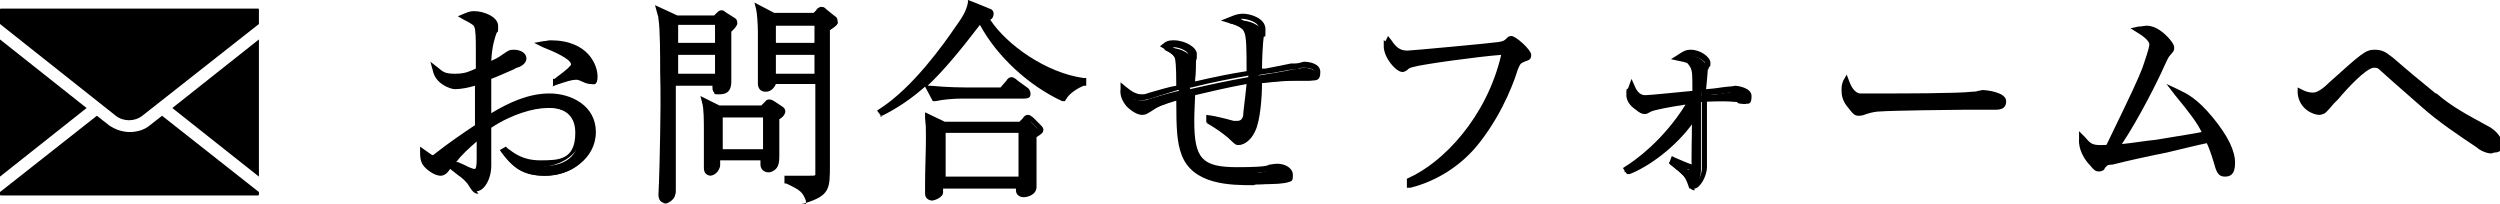 <?xml version="1.0" encoding="UTF-8"?>
<svg xmlns="http://www.w3.org/2000/svg" version="1.1" viewBox="0 0 291.6 23.8">
  <!-- Generator: Adobe Illustrator 28.7.1, SVG Export Plug-In . SVG Version: 1.2.0 Build 142)  -->
  <g>
    <g id="_レイヤー_1" data-name="レイヤー_1">
      <g>
        <g>
          <g>
            <path d="M59,17.9c.7.5,1.8,1.5,4,1.5s4.5-.6,4.5-3.6-2.7-3.3-3.7-3.3c-1.5,0-4.3.7-6.9,2.4,0,.8,0,1.7.1,2.6,0,.2.1,1.7.1,1.9,0,1.5-.8,2.7-1.3,2.7s-.4-.2-.8-.7c-.2-.2-.4-.5-1-1-.1,0-.9-.7-1.6-1.2-.5.7-.7.9-1,.9-.5,0-1.4-.6-1.8-1.1-.2-.4-.2-.9-.2-1.2.8.6.9.7,1.1.7s.2,0,.6-.4c1.5-1.1,3.3-2.4,4.6-3.3,0-.5,0-3,0-3.5s0-1.2,0-1.8c-.6.2-1.7.5-2.7.5s-1.9-.5-2.2-1.8c.6.5.9.8,2.2.8s2.2-.5,2.8-.7c0-.4.1-2.2.1-2.6,0-.6,0-2.3-.3-2.7q-.1-.3-1.3-.9c.3-.1.5-.2,1-.2,1,0,2.5.6,2.5,1.3s0,.4-.2.8c-.3.8-.5,1.8-.7,3.9,1.5-.6,1.8-.8,2-1.1.5-.4.6-.4.9-.4.8,0,1.1.3,1.1.6s-.1.4-.6.6c-.2,0-2.4,1-3.5,1.5,0,1.2,0,2.2,0,2.7s0,.9,0,2.3c2.2-1.4,4.6-2.5,7.2-2.5s5,1.1,5,4.2-2.6,4.7-5.5,4.7-3.8-1.3-4.8-2.5h.1ZM55.9,18c0-1,0-1.1,0-2.2-1.2,1-2.3,2-3.2,3.3.3.1,1.6.7,1.9.8.5.2.6.3.8.3.5,0,.5-.5.5-1.4v-.7ZM64.9,9.4c.3-.2.7-.4,1.6-1.1.5-.4.6-.5.6-.8,0-.8-1.6-1.5-3.5-2.4.2,0,.4,0,.7,0,4.2,0,5.1,2.7,5.1,3.8s-.4.5-.5.5c-.3,0-.6-.2-.6-.2-.5-.2-.7-.3-1-.3-.6,0-1.2.2-2.4.6h0Z"/>
            <path d="M55.8,22.6c-.5,0-.7-.3-1.1-.9-.1-.2-.3-.5-.9-1,0,0-.7-.5-1.3-1-.3.5-.7.8-1.1.8-.7,0-1.7-.7-2.1-1.3-.3-.5-.3-1.1-.3-1.4v-.7c0,0,.7.5.7.5.7.5.7.5.8.5,0,0,.3-.2.4-.3,1.4-1.1,3-2.2,4.5-3.2,0-.4,0-1,0-1.6,0-.7,0-1.4,0-1.7s0-.7,0-1.3c-.7.2-1.6.4-2.3.4s-2.3-.7-2.6-2.1l-.3-1.1.9.7c.6.5.8.7,2,.7s1.7-.3,2.4-.6c0-.6,0-2,0-2.3,0-1,0-2.3-.2-2.6q0-.2-1.2-.8l-.7-.4.7-.3c.3-.1.6-.3,1.2-.3,1.2,0,2.8.7,2.8,1.7s0,.5-.2.9c-.2.6-.5,1.4-.6,3.2.9-.4,1.1-.6,1.4-.8.6-.4.7-.5,1.2-.5,1,0,1.5.5,1.5,1s-.4.8-.8,1c0,0-.4.1-.7.3-.7.3-1.8.8-2.6,1.1,0,1.1,0,2,0,2.4s0,.6,0,1.2v.4c2-1.2,4.3-2.3,6.8-2.3s5.4,1.4,5.4,4.5-3,5.1-5.9,5.1-4.1-1.4-5.1-2.7l-.2-.3.7-.4.2.2c.7.5,1.7,1.4,3.8,1.4s4.1,0,4.1-3.2-3-2.9-3.3-2.9c-1.5,0-4.1.7-6.5,2.3,0,.8,0,1.6,0,2.4,0,.1,0,.5,0,.9,0,.5,0,.9,0,1.1,0,1.7-.9,3-1.7,3ZM54.3,20.2s0,0,0,0c.6.5.8.8,1,1.1.4.5.4.5.5.5.2,0,.9-.9.9-2.3s0-.6,0-1c0-.4,0-.8,0-.9,0-.9,0-1.7,0-2.6v-.2s0,0,0,0v-1.7c0-.7,0-1,0-1.3,0-.4,0-1.5,0-2.7v-.2s.2,0,.2,0c.7-.3,2-.8,2.8-1.2.4-.2.7-.3.7-.3.4-.2.4-.2.4-.3,0,0-.2-.2-.7-.2s-.3,0-.7.3c-.3.2-.6.5-2.1,1.1l-.6.2v-.6c.2-2,.5-3.1.8-4,.1-.4.2-.5.2-.7,0-.4-1.1-1-2.1-1,.4.3.5.4.6.6.3.6.3,2.6.3,2.9,0,.4,0,2.2-.1,2.6v.2s-.2,0-.2,0c-.2,0-1.9.7-2.9.7s-.7,0-1,0c.4.3.8.4,1.1.4.9,0,2.1-.4,2.6-.5l.5-.2v.5c0,.6,0,1.6,0,1.8s0,.9,0,1.7c0,.8,0,1.5,0,1.8v.2h0s0,.7,0,.7c0,1.1,0,1.2,0,2.2v.7c0,.8,0,1.8-.9,1.8s-.5,0-1-.3c0,0,0,0,0,0ZM60.6,19.3c.7.5,1.6.8,3,.8,2.5,0,5.1-1.5,5.1-4.4s-2.9-3.8-4.7-3.8-3.6.6-5.2,1.4c1.9-.9,3.7-1.3,4.9-1.3s4.1.8,4.1,3.6-3.1,3.9-4.9,3.9-1.8-.2-2.4-.4ZM49.9,18.6c0,0,0,.2.1.2.3.5,1.1.9,1.5.9s.3-.2.7-.8l.2-.3h0c.8-1.1,1.9-2.2,3.2-3.3l.3-.2c-1.5,1-3.1,2.2-4.5,3.2-.4.3-.5.4-.8.4s-.4,0-.7-.3ZM53.2,18.9s0,0,.2,0c.5.2,1.1.5,1.3.6.5.2.5.2.7.2.1,0,.2-.3.2-1.1v-.7c0-.7,0-1,0-1.4-.9.8-1.7,1.5-2.3,2.3ZM64.5,10.1v-.9h.2c.3-.3.7-.5,1.5-1.2.4-.4.4-.4.4-.5,0-.6-2-1.5-3.3-2l-1-.5,1.1-.2c.3,0,.5-.1.8-.1,4.5,0,5.5,3,5.5,4.2s-.5.9-.8.9-.6-.1-.8-.2c-.5-.2-.6-.3-.9-.3-.5,0-1.1.2-2.3.6l-.5.2ZM67.3,8.6c.4,0,.7,0,1.2.3.2,0,.3.1.5.1,0,0,0,0,0-.2,0-.9-.7-3.1-3.9-3.4,1.4.7,2.3,1.3,2.3,2.1s-.2.6-.7,1.1c0,0,0,0,0,0,.2,0,.4,0,.6,0Z"/>
          </g>
          <g>
            <path d="M85.1,3.3c0,.5,0,1.1,0,1.9s.1,3.5.1,4.1,0,1.2-1,1.2-.5-.2-.4-1h-5c0,1.3,0,3.4,0,4.7v5.8c0,.3,0,1.8,0,2.1s0,.5-.1.7c-.2.3-.6.5-.9.5-.5,0-.5-.4-.5-.6s0-.1.2-7c.1-6.5,0-7.2,0-7.8,0-1.3,0-4.7-.2-5.8,0-.2,0-.3-.2-.9l1.9.9h4.6l.3-.4c.1-.1.2-.2.3-.2s0,0,.3.2l1.1.7c.1,0,.2.2.2.3,0,.2-.2.4-.7.8ZM83.7,2.6h-5v2.8h5v-2.8ZM83.7,6h-5v3h5v-3ZM90.7,13.7c0,1.5,0,3.1,0,4.6,0,1.3-.7,1.4-.9,1.4s-.5-.1-.5-.5,0-.6,0-.9h-5.5c0,.2,0,.8,0,.9,0,0-.2.9-.9.9s-.5-.2-.5-.5,0-.5,0-.6c0-1.4,0-3.5,0-3.8,0-1.1,0-2.6-.2-3.3l1.6.8h5.2l.4-.4c.2-.2.2-.3.3-.3s.2,0,.4.2l.9.6c.1.1.2.2.2.2,0,.2-.4.5-.7.8ZM89.4,13.2h-5.5v4.5h5.5v-4.5ZM96.7,3.3c0,.6,0,6.2,0,7.6s0,3.2,0,4.4c0,1.9,0,3.5,0,4,0,2.6,0,3.2-2.6,4-.3-1.1-.6-1.4-2.3-2.2h0c.6,0,1.3,0,2.1,0s1.1,0,1.4-.2c.1-.1.1-.2.1-1.7s-.1-8.2,0-9.6h-5.2c0,.2-.2.9-.9.9s-.5,0-.5-.6c0-1.7.2-4.4.2-6.1s-.2-2.3-.2-2.6l1.7.9h4.9l.4-.5c.1-.1.2-.2.3-.2s.3.1.4.2l1,.8c.1,0,.2.1.2.3,0,.2-.6.6-.9.8ZM95.4,2.6h-5.2v2.8h5.2v-2.8ZM95.4,6h-5.2v3h5.2v-3Z"/>
            <path d="M94,23.8v-.4c-.4-1-.6-1.2-2.3-2h-.2v-.9h.9c.5,0,1,0,1.6,0,1,0,1,0,1.1-.1,0,0,0-.9,0-1.4s0-1.3,0-2.3c0-2.4,0-5.5,0-6.9h-4.6c-.3.7-.8.9-1.2.9-.8,0-.9-.7-.9-.9,0-.9,0-2,0-3.1,0-1.1,0-2.2,0-3s-.1-2.2-.2-2.6l-.2-.8,2.3,1.2h4.6l.3-.3c0-.1.3-.4.6-.4s.4.1.6.3l1,.8c.2.1.3.3.3.6s0,.4-.9,1c0,1.2,0,6.1,0,7.4s0,3.2,0,4.4c0,2,0,3.6,0,4,0,2.7,0,3.5-2.9,4.4h-.4ZM93.2,21.4c.7.4,1,.8,1.2,1.4,2-.7,2-1,2-3.6s0-2,0-4c0-1.2,0-2.7,0-4.4s0-7,0-7.6v-.2s.2-.1.2-.1c.3-.2.5-.3.6-.5l-1-.8c0,0-.1,0-.2-.1,0,0,0,0,0,0l-.4.5h.2v7.4c0,1,0,4.7,0,7.2,0,1,0,1.9,0,2.3,0,1.6,0,1.7-.2,2-.4.3-.6.3-1.6.3s-.5,0-.7,0ZM89.1,1.8c0,.6.1,1.3.1,2s0,2,0,3.1c0,1.1,0,2.2,0,3s0,.2,0,.2c0,0,0,0,0,0,.4,0,.5-.2.6-.6v-.2s0,0,0,0V2.2h.1l-.8-.4ZM90.5,8.6h4.5v-2.2h-4.5v2.2ZM90.5,5h4.5v-2h-4.5v2ZM97.2,2.5h0ZM77.7,23.7c-.3,0-.9-.1-.9-1,0-.2.1-1.2.2-7,.1-5.4,0-6.8,0-7.4v-.3c0-1.3,0-4.7-.2-5.8,0-.2,0-.2-.1-.5l-.3-1.1,2.6,1.2h4.3l.3-.3c.1-.1.3-.3.5-.3s.3,0,.5.2l1.1.7c.2.1.3.3.3.6s-.3.6-.7,1c0,.5,0,1,0,1.7s0,1.2,0,2.1c0,.9,0,1.7,0,2,0,1.3-.7,1.5-1.4,1.5s-.5,0-.6-.2c-.2-.2-.2-.4-.2-.8h-4.3c0,.6,0,1.3,0,2,0,.8,0,1.7,0,2.3v5.8c0,.2,0,.6,0,1.1,0,.4,0,.9,0,1s0,.6-.2.9c-.3.4-.8.7-1.3.7ZM77.6,1.7c0,0,0,.1,0,.2.2,1.2.2,4.5.2,5.9v.3c0,.6,0,2.1,0,7.5,0,4.1-.2,6.6-.2,7.1,0,.2,0,.2.2.2s.5-.1.6-.4c0-.1,0-.3,0-.4s0-.6,0-1c0-.5,0-.9,0-1.1v-5.8c0-.6,0-1.5,0-2.3,0-.8,0-1.7,0-2.3V2.2h.2l-1-.4ZM84.1,10.2s0,0,0,0c.5,0,.6-.3.6-.8s0-1.1,0-2c0-.9,0-1.8,0-2.2,0-.8,0-1.4,0-2v-.2s.1-.1.1-.1c.3-.2.5-.4.5-.5l-1.1-.7s0,0,0,0h0c0,0-.3.4-.3.4h.2v7.4c0,.3,0,.5,0,.6ZM79.1,8.6h4.3v-2.2h-4.3v2.2ZM79.1,5h4.3v-2.1h-4.3v2.1ZM83,20.5c-.3,0-.9-.1-.9-.9s0,0,0-.2c0-.1,0-.3,0-.4,0-1.3,0-3.1,0-3.8,0-1,0-2.6-.2-3.2l-.2-.8,2.2,1.1h4.9l.3-.3c.2-.2.3-.4.6-.4s.4.1.6.2l.9.6c.2.1.4.3.4.6s-.3.7-.7.9c0,1.6,0,3.2,0,4.4,0,.6-.1,1.1-.4,1.4-.2.2-.5.4-.9.4s-.9-.3-.9-.9,0-.3,0-.5h-4.7c0,.3,0,.5,0,.6,0,.2-.3,1.2-1.3,1.2ZM82.9,19.8s0,0,.1,0c.4,0,.6-.6.6-.6,0-.1,0-.4,0-.6v-.8s0-4.9,0-4.9h0l-.7-.3c0,.8,0,1.9,0,2.7s0,2.5,0,3.8c0,0,0,.3,0,.4v.2c0,0,0,0,0,.1,0,0,0,0,0,0ZM89.8,18h0v.4c-.1.2-.1.6-.1.8s0,.2.1.2.2,0,.3-.1c.2-.2.2-.5.2-.9,0-1.3,0-2.9,0-4.6v-.2s.2-.1.2-.1c.1-.1.4-.3.5-.4l-.9-.6s0,0,0,0c0,0,0,0,0,0l-.4.5h.3v5.1ZM84.3,17.4h4.7v-3.7h-4.7v3.7Z"/>
          </g>
          <g>
            <path d="M124.3,11.3c-4.3-1.9-7.9-5.6-9.6-9h-.1c-4.2,5.6-7.2,8.9-11.5,11l-.2-.2c3.8-2.4,7.4-7.4,8.9-9.6.7-.9,1.3-1.8,1.6-3l2,.9c.2,0,.2.2.2.3,0,.3-.2.5-.5.6,1.9,3.1,6.7,6.6,11.4,7.3v.2c-.5.2-1.8.8-2.2,1.6ZM120.6,15.8c0,1.4,0,3.7,0,4.8,0,.2.1,1,.1,1.2,0,.6-.8.8-1.1.8s-.5-.2-.5-.5,0-.5,0-.6h-9.3c0,.2,0,.7,0,.8,0,.3-.6.6-1.1.6s-.5-.1-.5-.4,0-1,0-1.1c0-1.8.1-3.7.1-5.4s0-1.3-.1-2.3l1.8.9h8.9l.5-.5c.1-.2.2-.2.3-.2s.2,0,.4.2l.8.8c.2.2.3.3.3.4,0,.2,0,.2-.8.7ZM119.8,11.2h-7.2c-.9,0-2.3.1-3.2.3l-.6-1.1c1.9.2,3.7.2,4.1.2h4.3l.7-.9c.2-.2.2-.3.4-.3s.4.2.5.3l1.1.9c.1,0,.2.2.2.4,0,.2-.2.3-.4.3ZM119.2,15.1h-9.3v5.9h9.3v-5.9Z"/>
            <path d="M108.8,23.4c-.5,0-.9-.3-.9-.8s0-.4,0-.6c0-.2,0-.4,0-.5,0-1.9.1-3.8.1-5.4s0-1.2-.1-2.3v-.7c0,0,2.3,1.1,2.3,1.1h8.7l.4-.4c.1-.2.3-.4.6-.4s.4.2.6.3l.8.8c.2.2.4.4.4.6,0,.4-.2.5-.8.9,0,1.4,0,3.5,0,4.6,0,.1,0,.4,0,.6,0,.3,0,.5,0,.6,0,.9-1,1.2-1.5,1.2s-.9-.3-.9-.8,0-.1,0-.2h-8.5c0,.4,0,.5,0,.5,0,.4-.8.9-1.4.9ZM108.8,14.3c0,.6,0,1,0,1.7,0,1.6,0,3.6-.1,5.5,0,0,0,.3,0,.5,0,.2,0,.5,0,.6s0,0,.1,0c.4,0,.7-.3.7-.4,0-.1,0-.5,0-.7v-6.8s.3,0,.3,0l-1-.5ZM119.5,22.3s0,0,0,0c.1,0,.7-.1.7-.5s0-.3,0-.5c0-.3,0-.6,0-.7,0-1.2,0-3.5,0-4.9v-.2s.2-.1.2-.1c.2-.2.5-.3.6-.4,0,0,0,0,0,0l-.8-.8s0,0,0,0c0,0,0,0,0,0l-.5.6h.1v6.5h0v.4c-.1.1-.1.4-.1.5s0,0,0,0c0,0,0,0,0,0ZM110.3,20.6h8.5v-5.1h-8.5v5.1ZM102.9,13.7l-.6-.8.3-.2c3.9-2.5,7.5-7.6,8.8-9.5.7-1,1.3-1.8,1.5-2.9V0c.1,0,2.5,1,2.5,1,.4.1.5.4.5.6s-.1.6-.4.7c1.9,2.9,6.5,6.2,10.9,6.8h.3v.9h-.3c-.5.2-1.6.8-2,1.5l-.2.3h-.3c-3.9-1.8-7.6-5.2-9.6-8.9-2.3,3-4.2,5.3-6.1,7.1h.3c2.1.2,4,.2,4.1.2h4.1l.7-.8c.1-.2.3-.4.6-.4s.7.4.7.4l1.1.8c.2.1.4.4.4.7s0,.6-.8.6h-7.2c-.9,0-2.2.1-3.1.3h-.3c0,0-.9-1.7-.9-1.7-1.6,1.4-3.2,2.5-5,3.4h-.3ZM109.4,10.9v.2c.5,0,.9-.1,1.4-.2-.4,0-.9,0-1.4,0ZM113.7,1c-.3,1-.9,1.8-1.5,2.7-1,1.5-3.4,4.7-6.1,7.4,2.7-2,5.1-4.8,8.3-9h.1c0-.1.7-.2.7-.2,0,0,.2,0,.2-.2l-1.6-.6ZM116.6,4.7c2,2.6,4.7,4.8,7.5,6.1.4-.5.9-.8,1.4-1.1-3.4-.7-6.7-2.8-8.9-5ZM117.5,10.8h2.2l-1.1-.9c0,0-.1-.1-.2-.2,0,0,0,0,0,0l-.8,1Z"/>
          </g>
          <g>
            <path d="M141,13.8h.2c2.6.6,2.6.8,2.9.8.7,0,1-.5,1.1-.8.2-.6.3-3.4.4-4.2-2.5.4-4.9,1-6.8,1.5-.1,2.5-.1,2.8-.1,3.3,0,4.6,1.1,5.8,5.4,5.8s3.4-.3,3.8-.4c.6-.1.7-.1.9-.1.6,0,1.4.4,1.4,1s-.3.5-.4.6c-.6.1-2.7.2-3.5.2-2.6,0-6.8,0-8.1-3.3-.5-1.3-.6-2.8-.6-6.6-2.2.7-2.7.9-3.4,1.3-.5.3-.6.4-1,.4s-2.3-.9-2.2-2.6c.7.7,1.4,1,2.1,1s.5,0,1.1-.2c1.6-.5,2.8-.8,3.3-.9,0-.8,0-3.2-.3-3.7-.2-.5-.8-.8-1.4-1.1.2-.2.3-.2.8-.2,1.2,0,2.4.8,2.4,1.2s0,.4,0,.7c-.1.5-.1,2.5-.2,2.9,2.2-.5,4.5-1,6.8-1.4,0-1.1,0-4.1-.3-5.1-.3-.8-1.5-1.1-1.9-1.2.3-.1.8-.3,1.5-.3s2.3.5,2.3,1.4-.1.8-.2.8c-.1.8-.2,3.3-.2,4.2.6-.1,3.3-.5,3.9-.7.4,0,1.2-.2,1.4-.2.4,0,1.5.2,1.5.8s-.6.7-1,.7-1.2,0-1.4,0c-.9,0-2.3,0-4.5.3,0,1.5-.2,4.5-.8,5.8-.5,1.2-1.3,1.4-1.5,1.4s-.3,0-.8-.5c-.9-.9-2.7-2-2.8-2h0Z"/>
            <path d="M146.2,21.6c-2.6,0-7.1,0-8.4-3.6-.5-1.4-.6-2.8-.6-6.3-1.8.5-2.2.8-2.8,1.2-.5.3-.7.5-1.2.5s-1.2-.4-1.8-1c-.5-.6-.8-1.3-.7-2v-.8c0,0,.6.5.6.5.7.6,1.3.9,1.8.9s.4,0,1-.2c1.4-.4,2.4-.7,3.1-.8,0-2.5-.1-3.1-.2-3.3-.2-.4-.8-.8-1.2-1l-.5-.3.5-.4c.3-.2.5-.3,1.1-.3,1.3,0,2.7.8,2.7,1.6s0,.4-.1.8c0,.3,0,1.5-.1,2.2,0,0,0,.1,0,.2,2.1-.5,4.1-.9,6-1.2,0-2.4,0-4.1-.3-4.6-.2-.6-1.3-.9-1.7-1l-1-.3,1-.4c.3-.1.8-.4,1.6-.4s2.6.5,2.6,1.8,0,.7-.2.9c-.1.6-.2,2.6-.2,3.7h.4c1-.2,2.6-.5,3-.6.1,0,.3,0,.5,0,.5,0,.8-.2,1-.2.6,0,1.9.2,1.9,1.2s-.4,1-1.3,1-.4,0-.7,0c-.3,0-.6,0-.7,0-.9,0-2.3.1-4.1.3,0,1.6-.2,4.4-.8,5.6-.7,1.5-1.7,1.6-1.8,1.6-.4,0-.5-.1-1-.6-.5-.5-1.5-1.2-2.7-2h-.2c0-.1,0-.5,0-.5v-.4c0,0,.7.1.7.1,1.5.3,2.1.5,2.5.6.3,0,.3,0,.4,0,.4,0,.6-.2.7-.6,0-.4.2-1.7.4-3.7-2.2.4-4.3.9-6,1.3h0c-.1,2.2-.1,2.5-.1,3,0,4.4.9,5.4,5,5.4s3.5-.3,3.8-.3c.6-.1.7-.1.9-.1.9,0,1.8.5,1.8,1.3s-.1.7-.7.9c-.8.2-3.3.2-3.6.2ZM137.9,10.8v.5c0,3.7,0,5.2.6,6.5,1.2,3.1,5.3,3.1,7.7,3.1s2.9,0,3.4-.2c.1,0,.2-.1.2-.2,0-.2-.5-.6-1-.6-.2,0-.3,0-.8.1-.5,0-2.3.4-3.9.4-4.5,0-5.7-1.4-5.7-6.2s0-.8.1-3.3v-.3s.6-.1.6-.1c1.8-.5,4.1-1,6.5-1.4h.5c0,0,0,.4,0,.4,0,1.4-.2,3.7-.4,4.3-.3.9-.9,1.1-1.4,1.1s-.3,0-.6-.1c-.2,0-.5-.1-.9-.2.5.4,1,.8,1.4,1.1.2.2.4.4.4.4,0,0,.7,0,1.2-1.1.5-1.1.7-4,.7-5.7v-.3s.3,0,.3,0c2-.2,3.5-.4,4.5-.4s.4,0,.7,0c.3,0,.6,0,.7,0,.5,0,.6-.1.6-.3s-.6-.4-1.1-.4-.6,0-.9.2c-.2,0-.3,0-.5,0-.4,0-2,.4-3.1.5l-1.2.2v-.8c0-1.1,0-3.3.2-4h0c0-.2.1-.7.1-.8,0-.6-1.3-1-1.9-1s-.2,0-.2,0c.4.2.9.6,1,1.1.3.7.4,2.5.3,5.2v.3s-.3,0-.3,0c-2.2.4-4.4.8-6.7,1.4h-.5c0,.1,0-.4,0-.4,0-.1,0-.4,0-.6,0-1.1,0-2,.1-2.3,0-.3,0-.5,0-.6,0-.2-.8-.8-1.8-.8.3.2.6.5.7.8.2.4.3,1.6.3,3.9v.3h-.4c-.6.2-1.7.5-3.2,1-.7.2-1,.2-1.3.2-.5,0-1-.2-1.6-.5,0,.2.2.4.4.6.5.5,1.2.8,1.3.8.2,0,.3,0,.8-.3.7-.4,1.2-.7,3.5-1.4h.5Z"/>
          </g>
          <g>
            <path d="M164.3,21.1c4.3-1.9,9.6-7.4,11.2-15.1-2.2,0-9.7,1.1-10.8,1.4-.5.1-.5.2-.9.4,0,0-.1.1-.3.1-.6,0-1.8-1.5-1.8-2.6s.1-.4.2-.5c.8,1.2,1.6,1.4,2.2,1.4s10.1-.9,10.7-1c.6-.1.8-.2,1.1-.5.2-.1.2-.2.3-.2.3,0,2,1.5,2,1.8s0,.2-.6.4c-.6.3-.7.5-1,1.2-.1.5-1.4,4.5-4.3,8.3-2,2.5-4.7,4.4-7.9,5.1v-.2Z"/>
            <path d="M164.1,21.8v-.9c-.1,0,.1-.1.1-.1,4.1-1.8,9.2-7.1,10.9-14.4-2.7.2-9.2,1.1-10.2,1.4-.4.1-.5.1-.8.4,0,0-.3.2-.5.2-.8,0-2.2-1.7-2.2-3s0-.5.2-.6l.3-.6.4.5c.7,1.1,1.3,1.2,1.9,1.2.4,0,10.1-.9,10.6-1,.6-.1.7-.2.9-.4.2-.2.3-.3.6-.3.5,0,2.3,1.6,2.3,2.2s-.3.6-.8.8c-.5.2-.5.3-.8,1-.2.7-1.5,4.7-4.4,8.4-2,2.6-4.9,4.5-8.1,5.3h-.4ZM176,5.6v.5c-1.4,6.3-5.1,11.2-8.8,13.9,1.9-.9,3.5-2.3,4.8-3.9,2.8-3.6,4-7.4,4.3-8.2.3-.8.5-1.1,1.2-1.4.2,0,.3-.1.3-.2-.2-.3-1.2-1.2-1.6-1.4,0,0,0,0,0,0-.3.3-.6.5-1.3.6-.5,0-10.4,1-10.7,1-.6,0-1.3-.1-2-.8.2.9,1.1,1.8,1.4,1.9.5-.3.6-.4,1.1-.5,1.1-.3,8.6-1.4,10.9-1.4h.5Z"/>
          </g>
          <g>
            <path d="M189.8,19.7c1.4-.9,4.9-3.5,7.5-7.9-2.3.2-4.3.7-4.8,1-.4.2-.4.2-.6.2-.3,0-.4,0-.8-.4-.3-.2-1-.7-1-1.4s0-.5.2-.8c.3.8.8,1.3,1.5,1.3s3.7-.3,5.9-.5c0-2.4,0-2.9-.5-3.5-.3-.4-.5-.5-1.4-.7.5-.4.8-.5,1.3-.5,1,0,1.9.8,1.9,1.1s-.3.7-.3.8c0,.3-.2,1.5-.2,2.8,1.8-.2,1.8-.2,3-.4,0,0,.6-.1.7-.1.2,0,1.5.2,1.5.9s0,.5-.5.5-.5-.1-.6-.2c-.6-.1-1.5-.1-1.8-.1s-1,0-2.4.1c0,1.1,0,6.4,0,6.8,0,.9,0,1,0,1.2,0,1-.7,2.1-1.1,2.1s-.2,0-.5-.7c-.3-.7-.3-.8-2.1-2.2v-.2c.5.2,1.9.9,2.4.9s.2-.1.2-.9c0-3.1.1-3.6,0-5.6-1.8,3-5.2,5.8-7.8,6.8v-.2Z"/>
            <path d="M197.7,22.2c-.5,0-.6-.3-.8-.9-.3-.6-.3-.7-2-2.1l-.2-.2.3-.8.4.2c.7.3,1.6.7,2,.8,0,0,0-.2,0-.3v-2.2c0-1,.1-1.7.1-2.4-2,2.8-5.1,5.1-7.4,6h-.3c0,.1-.5-.7-.5-.7l.3-.2c1-.6,4.4-3,7-7.2-2,.3-3.5.6-4,.8-.4.2-.5.3-.7.3-.4,0-.6-.1-1.1-.5-.3-.2-1.1-.8-1.1-1.7s0-.6.2-.8l.4-1.1.4.9c.3.7.7,1,1.2,1s3.4-.3,5.5-.5h0c0-2.1,0-2.5-.4-3-.2-.3-.2-.3-1.2-.5l-.9-.2.8-.5c.6-.4.9-.6,1.5-.6,1.2,0,2.3.9,2.3,1.5s0,.3-.2.6c0,.1,0,.2-.1.2,0,.3-.1,1.1-.2,2.3h0c1.4-.1,1.5-.2,2.6-.3.3,0,.8-.1.8-.1.2,0,1.9.2,1.9,1.2s-.3.9-.8.9-.7-.2-.7-.2c-.6-.1-1.4-.1-1.7-.1s-.9,0-2,0c0,.7,0,1.8,0,3,0,1.5,0,3.3,0,3.5,0,.9,0,1,0,1.2,0,1-.8,2.5-1.5,2.5ZM196.8,19.8c.5.4.6.7.8,1.1,0,.1.1.3.2.5.2-.2.7-1,.7-1.7s0-.3,0-1.2c0-.2,0-1.5,0-3.5,0-1.4,0-2.8,0-3.3v-.4s0,0,0,0v-.4c0-1.1,0-2.4.2-2.9,0,0,0-.2.1-.4,0-.1,0-.2.1-.3-.2-.2-.8-.7-1.6-.7s-.2,0-.3,0c.3.1.5.3.7.6.4.7.5,1.3.5,3.7v.3h-.2s-.3.6-.3.6c-1.5,2.5-3.2,4.4-4.7,5.8,1.7-1.3,3.4-2.9,4.5-4.8l.7-1.1v1.3c0,1.5,0,2.1,0,3.7v2.2c0,.6,0,1-.6,1s-.5,0-.7-.2ZM190.6,11.4c.2.4.6.7.7.8.4.4.5.4.6.4s0,0,.4-.2c.4-.2,1.6-.5,2.9-.7-1.6.2-3,.3-3.4.3s-.9-.1-1.3-.5ZM201.1,11.2c.3,0,1.2,0,1.9.1.2,0,.5.1.5.1,0,0,0,0,0-.1,0-.2-.8-.5-1.2-.5,0,0-.5,0-.6,0-1.1.2-1.3.2-2.4.3.9,0,1.4,0,1.6,0Z"/>
          </g>
          <g>
            <path d="M216.8,11.3c.4.1.6.1,2.8.1s8.7,0,10.5-.2c.5,0,.5,0,.8-.2.1,0,.3,0,.5,0s2.3.2,2.3,1-.6.6-1.3.6-2.7-.1-3.2-.1c-1.5,0-8.6.1-9.8.2-.3,0-1,0-1.7.3-.5.2-.6.2-.8.2s-.3,0-.9-.7c-.2-.2-.7-.8-.7-1.8s0-.6.2-1c.3.9.9,1.5,1.4,1.6Z"/>
            <path d="M216.8,13.5c-.4,0-.6-.1-1.2-.9-.7-.8-.8-1.5-.8-2s0-.7.2-1.2l.4-.7.3.8c.3.8.7,1.3,1.2,1.4h0c.3,0,.6,0,2.7,0s8.8,0,10.4-.2q.5,0,.7-.1c.2,0,.4-.1.6-.1s2.7.2,2.7,1.3-1,1-1.7,1-.8,0-1.4,0c-.7,0-1.6,0-1.8,0-1.5,0-8.6.1-9.8.2-.4,0-1,.1-1.6.3-.5.2-.7.2-.9.2ZM215.6,10.8c0,.5.2,1,.6,1.4.5.6.6.6.6.6,0,0,.2,0,.6-.2.7-.3,1.4-.4,1.9-.4,1.2-.1,8.2-.3,9.8-.3s1.1,0,1.9,0c.6,0,1.2,0,1.4,0,.8,0,.9,0,.9-.2,0-.3-1.4-.6-2-.6-.1,0-.2,0-.3,0-.3.1-.4.1-.8.2-1.9.2-10.5.3-10.5.3-2.3,0-2.5,0-2.9-.1-.4-.1-.8-.4-1.2-.9Z"/>
          </g>
          <g>
            <path d="M252.4,16.5c.8-.1,4.3-.7,5-.8-.6-1.2-1.1-2.1-3.4-4.9.8.4,1.9.9,3.7,3.1,1.4,1.8,2.5,3.5,2.5,5.1s-.5,1.2-.8,1.2c-.5,0-.6-.4-.9-1.5-.3-1.1-.7-2.1-.9-2.5-.9.2-3.1.8-4.9,1.1-2.3.5-4.2.9-6.3,1.4,0,0-.7.1-.7.2,0,0-.4.4-.4.4,0,0-.2.2-.4.2-.4,0-2.1-1.8-2-3.3.8,1,1,1.1,3.1,1,3.3-6.9,3.7-7.7,4.3-9.2.2-.4.9-2.3.9-2.8,0-.8-1-1.4-1.5-1.7.3,0,.7-.1.9-.1,1,0,2,1,2.4,1.5.3.3.4.5.4.7s0,.3-.6.8c-.2.2-.4.5-.7,1.3-.7,1.6-3.3,6.7-5.3,9.6.9,0,4.8-.6,5.6-.7Z"/>
            <path d="M259.5,20.6c-.8,0-1-.6-1.3-1.7-.3-1-.6-1.8-.8-2.2-1,.2-3,.7-4.7,1.1-2.5.5-4.3.9-6.3,1.4,0,0-.5,0-.6.1,0,0-.2.2-.3.3h0c0,.2-.3.4-.7.4s-.6-.2-1-.7c-.7-.7-1.4-1.9-1.3-3.1v-.9c0,0,.7.7.7.7.7.8.8,1,2.5.9,3.3-6.8,3.6-7.5,4.2-9,.2-.6.8-2.3.8-2.7,0-.5-.9-1.1-1.4-1.4l-.8-.5.9-.2c.4,0,.7-.1,1-.1,1.1,0,2.1.9,2.7,1.6.3.4.5.6.5,1s-.2.5-.6,1h0c-.2.3-.3.6-.6,1.2-.6,1.4-2.9,6-4.9,9,1.1-.1,2.9-.4,4-.5l1.8-.3c1.1-.2,2.6-.4,3.5-.6-.5-1-1.2-2-3.1-4.3l-1-1.3,1.5.7c.8.4,2,.9,3.9,3.2,1.8,2.2,2.6,3.9,2.6,5.3s-.6,1.6-1.2,1.6ZM257.9,16h0c.3.7.6,1.6.9,2.7.3,1.1.4,1.2.5,1.2s.5-.3.5-.8c0-1.2-.8-2.8-2.5-4.8-.7-.8-1.3-1.4-1.8-1.9,1.1,1.5,1.5,2.2,2,3.2l.2.5h0ZM243.4,17.3c.4,1,1.2,1.8,1.5,1.9,0,0,0,0,0,0h0c.2-.3.3-.4.4-.5.1-.1.9-.2.9-.2,1.9-.5,3.7-.9,6.2-1.4,1.1-.2,2.3-.5,3.3-.7-.8.1-1.8.3-2.5.4l-1.8.3c-1.5.2-4.1.5-4.8.6h-.8c-1.4.2-2,.1-2.5-.2ZM250.6,3.7c.5.4.9.9.9,1.5s-.9,2.9-.9,3c-.6,1.5-.9,2.2-4,8.5,1.9-2.9,4.4-7.8,5.1-9.3.3-.7.5-1.1.8-1.4h0c.2-.3.4-.4.4-.5,0-.1,0-.2-.3-.5-.4-.5-1.2-1.3-2.1-1.3Z"/>
          </g>
          <g>
            <path d="M269.5,11.2c.8,0,1.7-.8,2.2-1.3,3.7-3.3,4.1-3.6,5-3.6s1.3.4,1.9.9c1.6,1.4,3.3,2.8,5,4.2,1.7,1.5,3.8,2.6,5.8,3.6,1.7.8,1.7,1.9,1.7,1.9,0,.5-.5.5-.6.5-.5,0-1.3-.5-1.5-.6-2.2-1.5-4.5-3-6.4-4.7-.9-.8-4.8-4.3-5.2-4.5-.2-.1-.5-.2-.7-.2-.9,0-2.4,1.5-4.5,3.8-.2.2-1.1,1.3-1.3,1.5-.2.2-.5.2-.6.2-.4,0-1.9-.5-2.1-2.1.3.1.7.4,1.3.4Z"/>
            <path d="M290.6,17.9c-.6,0-1.4-.4-1.7-.7-2.1-1.4-4.5-3-6.4-4.7-2.3-2-4.9-4.3-5.1-4.5-.2-.1-.3-.1-.5-.1-.9,0-3.2,2.5-4.2,3.7,0,0-.3.3-.5.5-.4.5-.7.8-.9,1-.3.3-.8.3-.8.3-.6,0-2.3-.6-2.5-2.5v-.7c0,0,.6.3.6.3.2.1.6.3,1.2.3s1.4-.7,1.9-1.2c3.8-3.4,4.2-3.8,5.3-3.8s1.5.5,2.2,1c1.6,1.4,3.3,2.8,4.9,4.1h.1c1.7,1.5,3.6,2.5,5.8,3.7,1.8.9,1.9,2.1,1.9,2.3s0,.9-1,.9ZM276.8,7.1c.3,0,.6,0,.9.3.4.2,3.8,3.2,5.3,4.5,1.9,1.7,4.3,3.3,6.4,4.7.5.4,1,.6,1.3.6s.3,0,.3-.1,0-.9-1.5-1.6c-2.2-1.1-4.2-2.2-5.9-3.7h0c-1.6-1.5-3.3-2.8-4.9-4.2-.5-.4-1-.8-1.7-.8s-1.2.3-4.8,3.5c-.7.6-1.6,1.4-2.5,1.4s-.6,0-.8-.1c.4.9,1.4,1.1,1.6,1.1s.2,0,.3-.1c.1,0,.6-.6.8-.9.2-.2.4-.5.5-.6,2.3-2.5,3.8-4,4.8-4Z"/>
          </g>
        </g>
        <g>
          <path d="M13.5,13.5c.9.7,2.2.7,3.1,0L30.2,2.8v-1.7c0,0,0-.1-.1-.1H.1c0,0-.1,0-.1.1v1.7l13.5,10.7Z"/>
          <polygon points="30.2 20.6 30.2 4.6 20.1 12.6 30.2 20.6"/>
          <path d="M18.9,13.5l-1.4,1.1c-.7.6-1.6.8-2.4.8s-1.7-.3-2.4-.8l-1.4-1.1L0,22.4v.3c0,0,0,.1.1.1h30c0,0,.1,0,.1-.1v-.3l-11.3-8.9Z"/>
          <polygon points="0 4.6 0 20.6 10.1 12.6 0 4.6"/>
        </g>
      </g>
    </g>
  </g>
</svg>